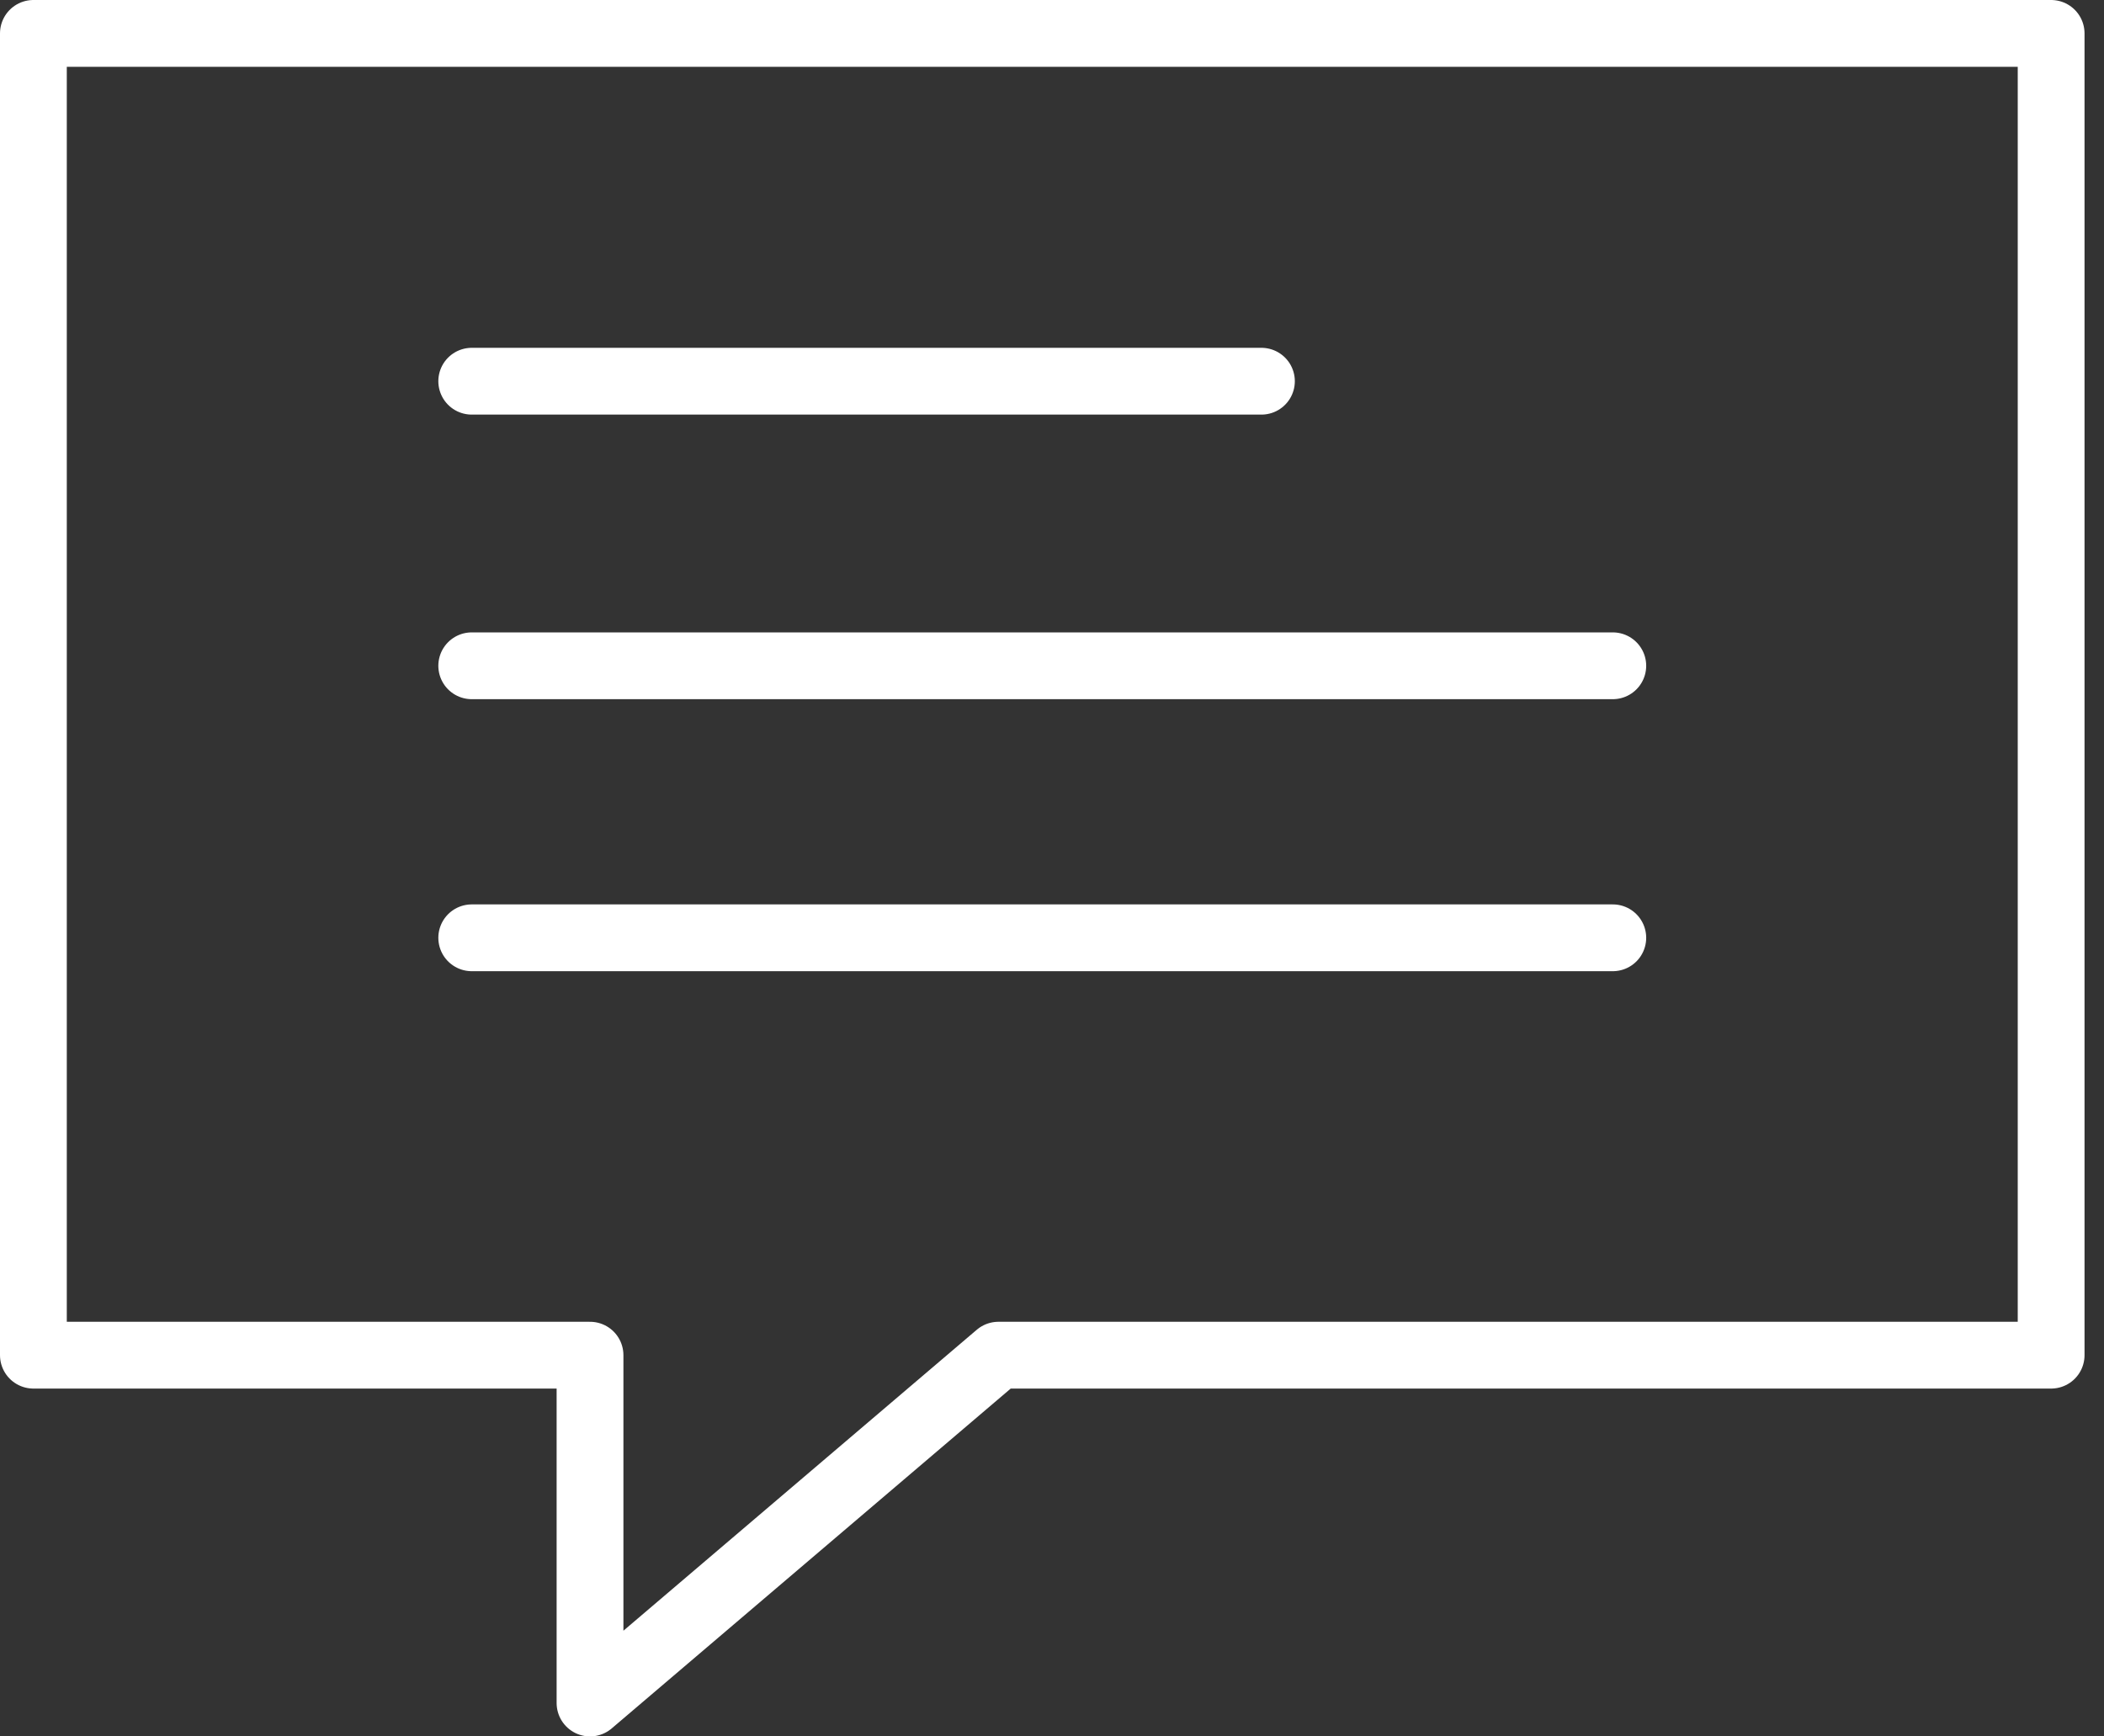 <?xml version="1.0" encoding="UTF-8"?>
<svg xmlns="http://www.w3.org/2000/svg" width="63" height="52" viewBox="0 0 63 52" fill="none">
  <rect x="0" y="0" width="63" height="52" fill="#333333" stroke="none"/>
  <path d="M61.417 40.583H29.896L17.667 51V40.583H1V1H61.417V40.583Z" stroke="white" stroke-width="2" stroke-linecap="round" stroke-linejoin="round"></path>
  <path d="M14.125 11.416H37.771" stroke="white" stroke-width="2" stroke-linecap="round" stroke-linejoin="round"></path>
  <path d="M14.125 19.938H48.292" stroke="white" stroke-width="2" stroke-linecap="round" stroke-linejoin="round"></path>
  <path d="M14.125 28.084H48.292" stroke="white" stroke-width="2" stroke-linecap="round" stroke-linejoin="round"></path>
</svg>
